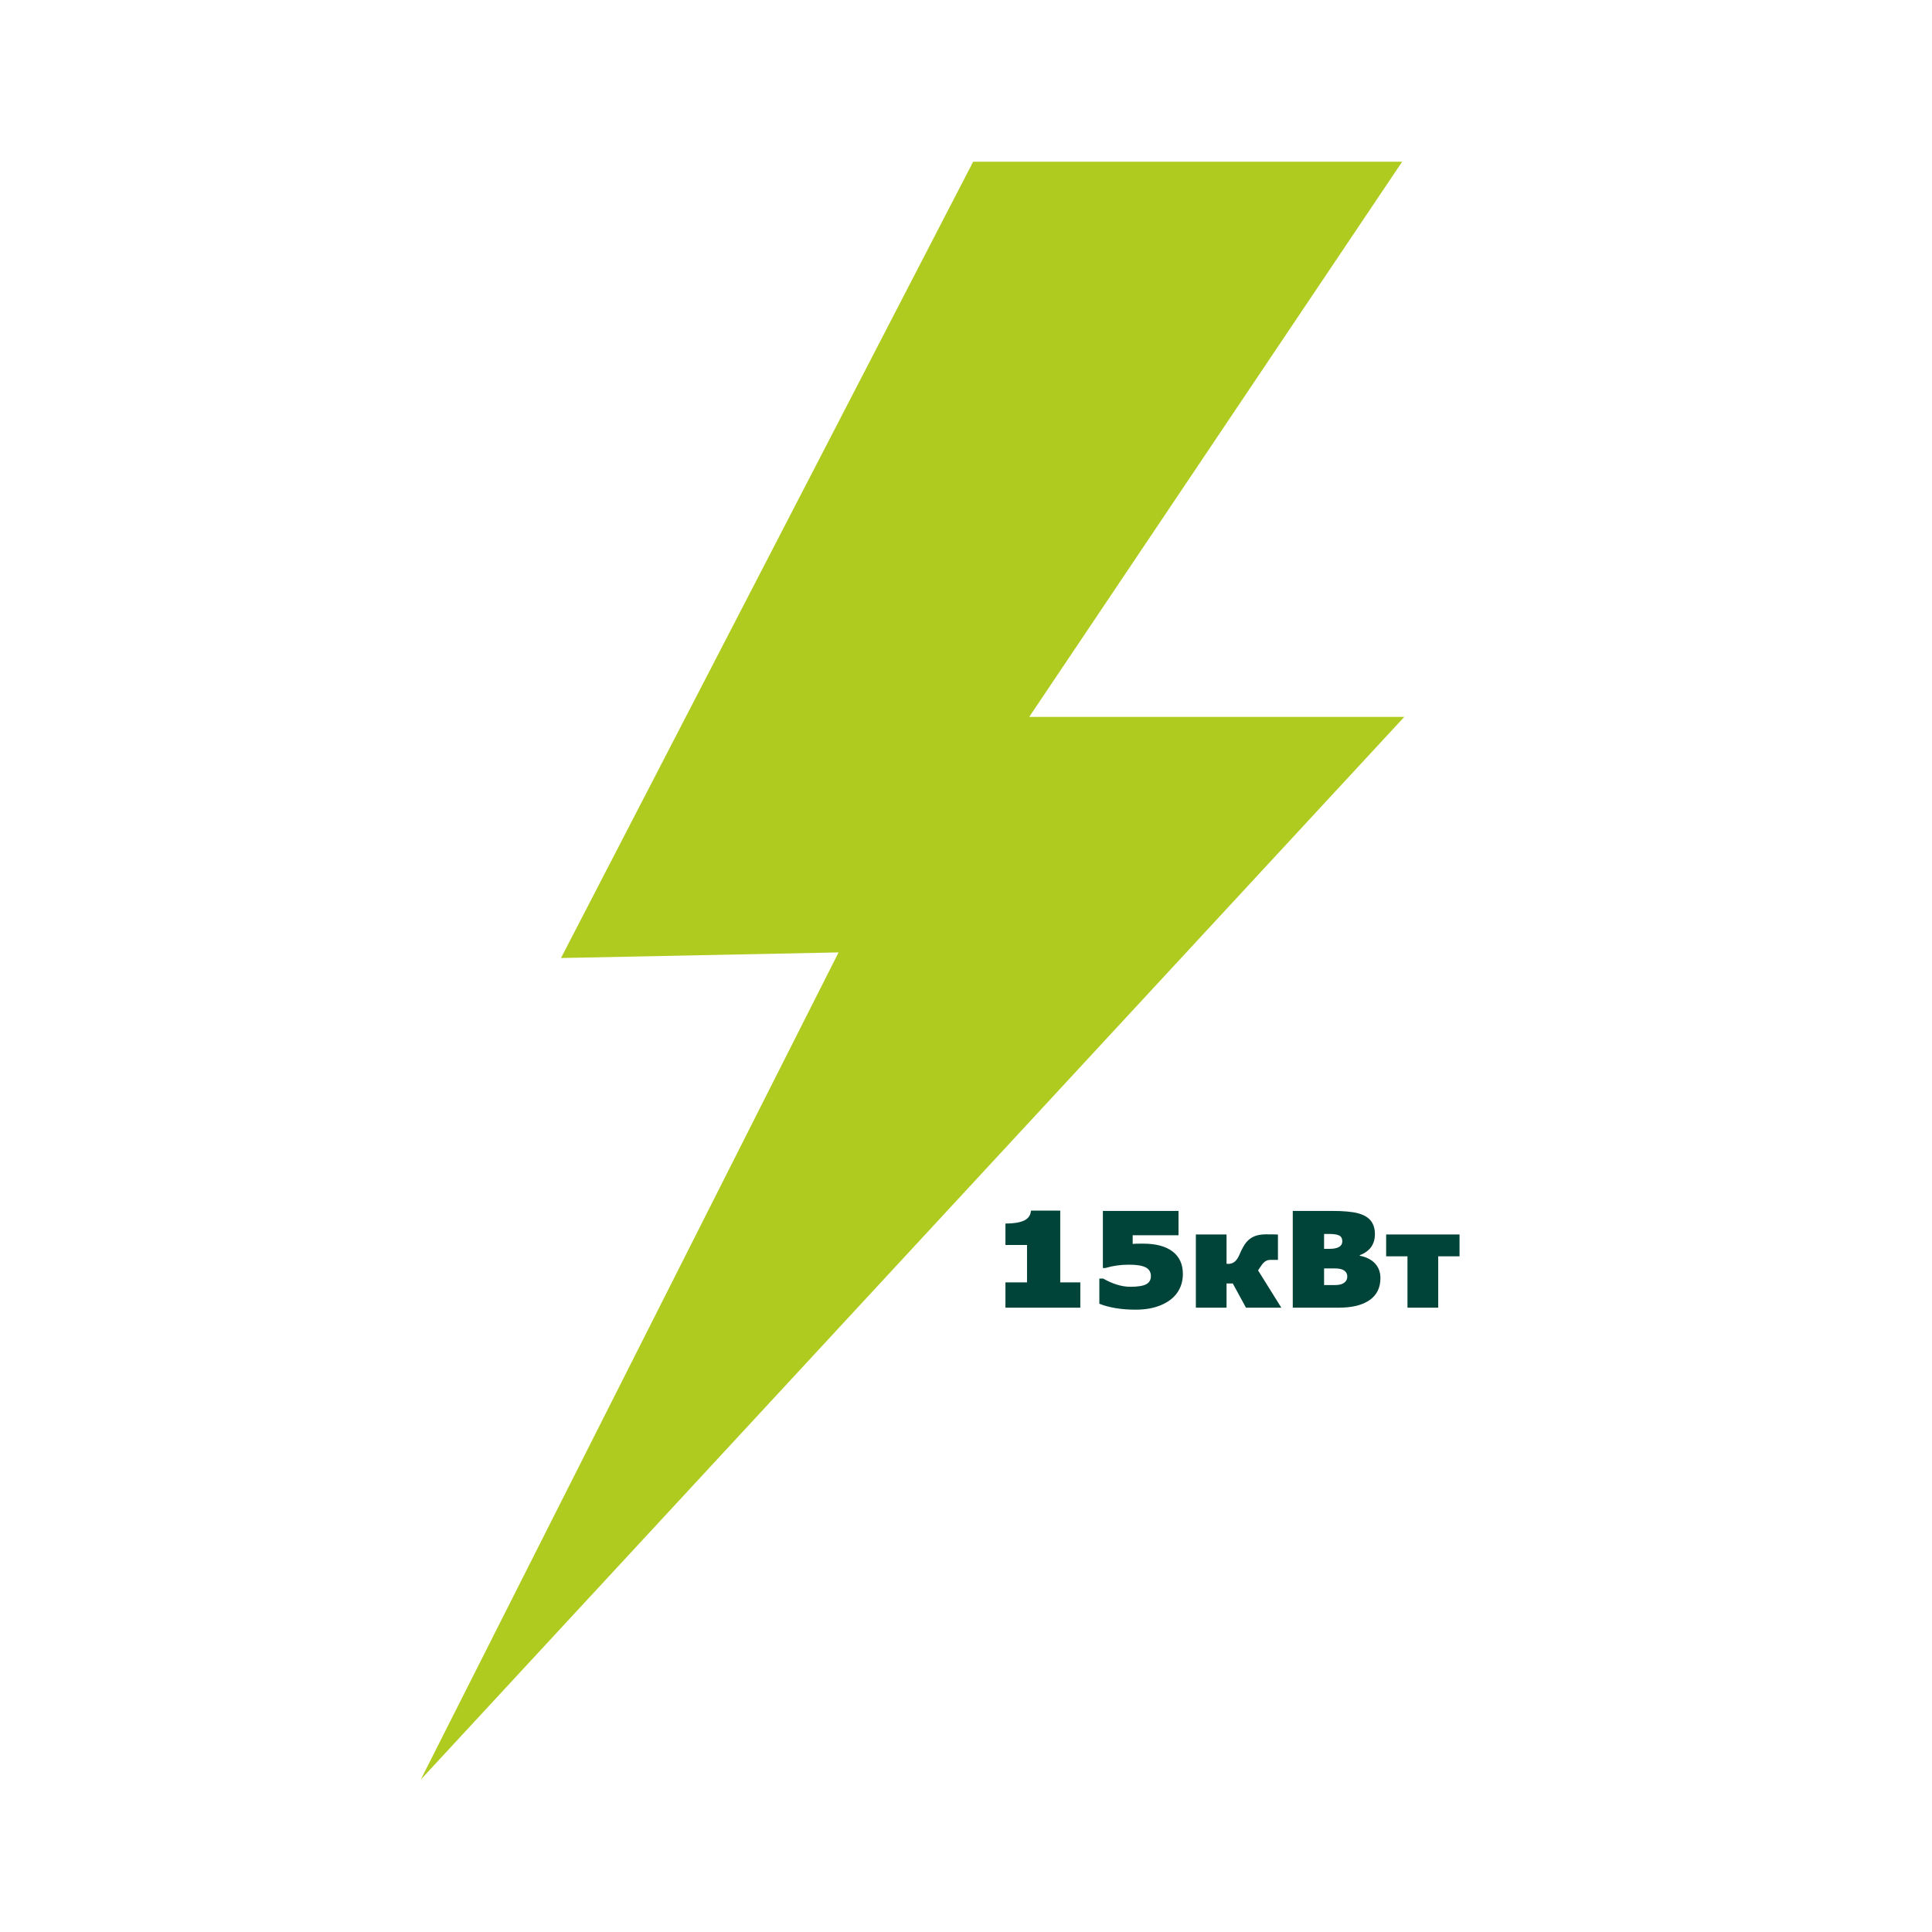 <?xml version="1.0" encoding="UTF-8"?> <svg xmlns="http://www.w3.org/2000/svg" width="793" height="793" viewBox="0 0 793 793" fill="none"><g clip-path="url(#clip0_2722_432)"><g clip-path="url(#clip1_2722_432)"><path d="M443.42 536.741H412.689V526.361H421.549V511.01H412.689V502.214C416.031 502.214 418.581 501.804 420.338 500.985C422.086 500.156 423.024 498.809 423.152 496.915H435.18V526.361H443.42V536.741ZM485.513 522.91C485.513 525.806 484.758 528.346 483.246 530.541C481.735 532.735 479.495 534.456 476.536 535.695C473.576 536.942 470.116 537.561 466.147 537.561C460.301 537.561 455.33 536.75 451.232 535.13V524.786H452.78C456.75 527.035 460.465 528.164 463.934 528.164C467.011 528.164 469.188 527.818 470.472 527.117C471.746 526.416 472.393 525.314 472.393 523.803C472.393 522.155 471.683 520.953 470.271 520.215C468.86 519.469 466.556 519.096 463.37 519.096C459.946 519.096 456.732 519.551 453.745 520.452H452.68V497.024H483.729V507.022H464.917V510.573C465.773 510.5 466.866 510.464 468.204 510.464H469.188C474.451 510.464 478.493 511.538 481.298 513.687C484.111 515.836 485.513 518.913 485.513 522.91ZM503.442 536.741H490.849V506.694H503.442V518.713L504.188 518.767C506.128 518.767 507.603 517.593 508.613 515.253C509.679 512.74 510.68 510.937 511.6 509.844C512.529 508.752 513.639 507.951 514.932 507.422C516.235 506.904 517.81 506.639 519.658 506.639C522.144 506.639 523.774 506.667 524.539 506.721V517.129H521.361C520.159 517.129 519.094 517.684 518.192 518.795L517.254 520.115L516.38 521.435L525.923 536.741H511.418L506 526.798H503.442V536.741ZM530.621 497.024H546.519C551.372 497.024 555.005 497.352 557.418 497.998C559.831 498.645 561.579 499.683 562.689 501.103C563.792 502.533 564.338 504.345 564.338 506.548C564.338 510.737 562.271 513.614 558.128 515.198V515.417C560.859 515.963 562.963 517.038 564.42 518.622C565.876 520.215 566.605 522.209 566.605 524.613C566.605 528.556 565.12 531.56 562.152 533.637C559.184 535.703 554.995 536.741 549.587 536.741H530.621V497.024ZM545.645 512.594C549.177 512.594 550.953 511.565 550.953 509.499C550.953 508.333 550.525 507.541 549.669 507.113C548.813 506.685 547.393 506.475 545.399 506.475H543.477V512.594H545.645ZM548.176 527.454C549.651 527.454 550.825 527.144 551.7 526.534C552.564 525.924 553.002 525.059 553.002 523.958C553.002 522.91 552.583 522.091 551.736 521.508C550.889 520.916 549.596 520.625 547.857 520.625H543.477V527.454H548.176ZM599.074 515.654H590.324V536.741H577.704V515.654H568.954V506.694H599.074V515.654Z" fill="#004439"></path><path fill-rule="evenodd" clip-rule="evenodd" d="M344.198 390.923L230.261 393.225L399.44 66.375H575.524L422.457 294.249H576.403L172.717 730.432L344.198 390.923Z" fill="#B0CB1F"></path></g></g><defs><clipPath id="clip0_2722_432"><rect width="793" height="793" fill="white"></rect></clipPath><clipPath id="clip1_2722_432"><rect width="1122.52" height="793.701" fill="white"></rect></clipPath></defs></svg> 
